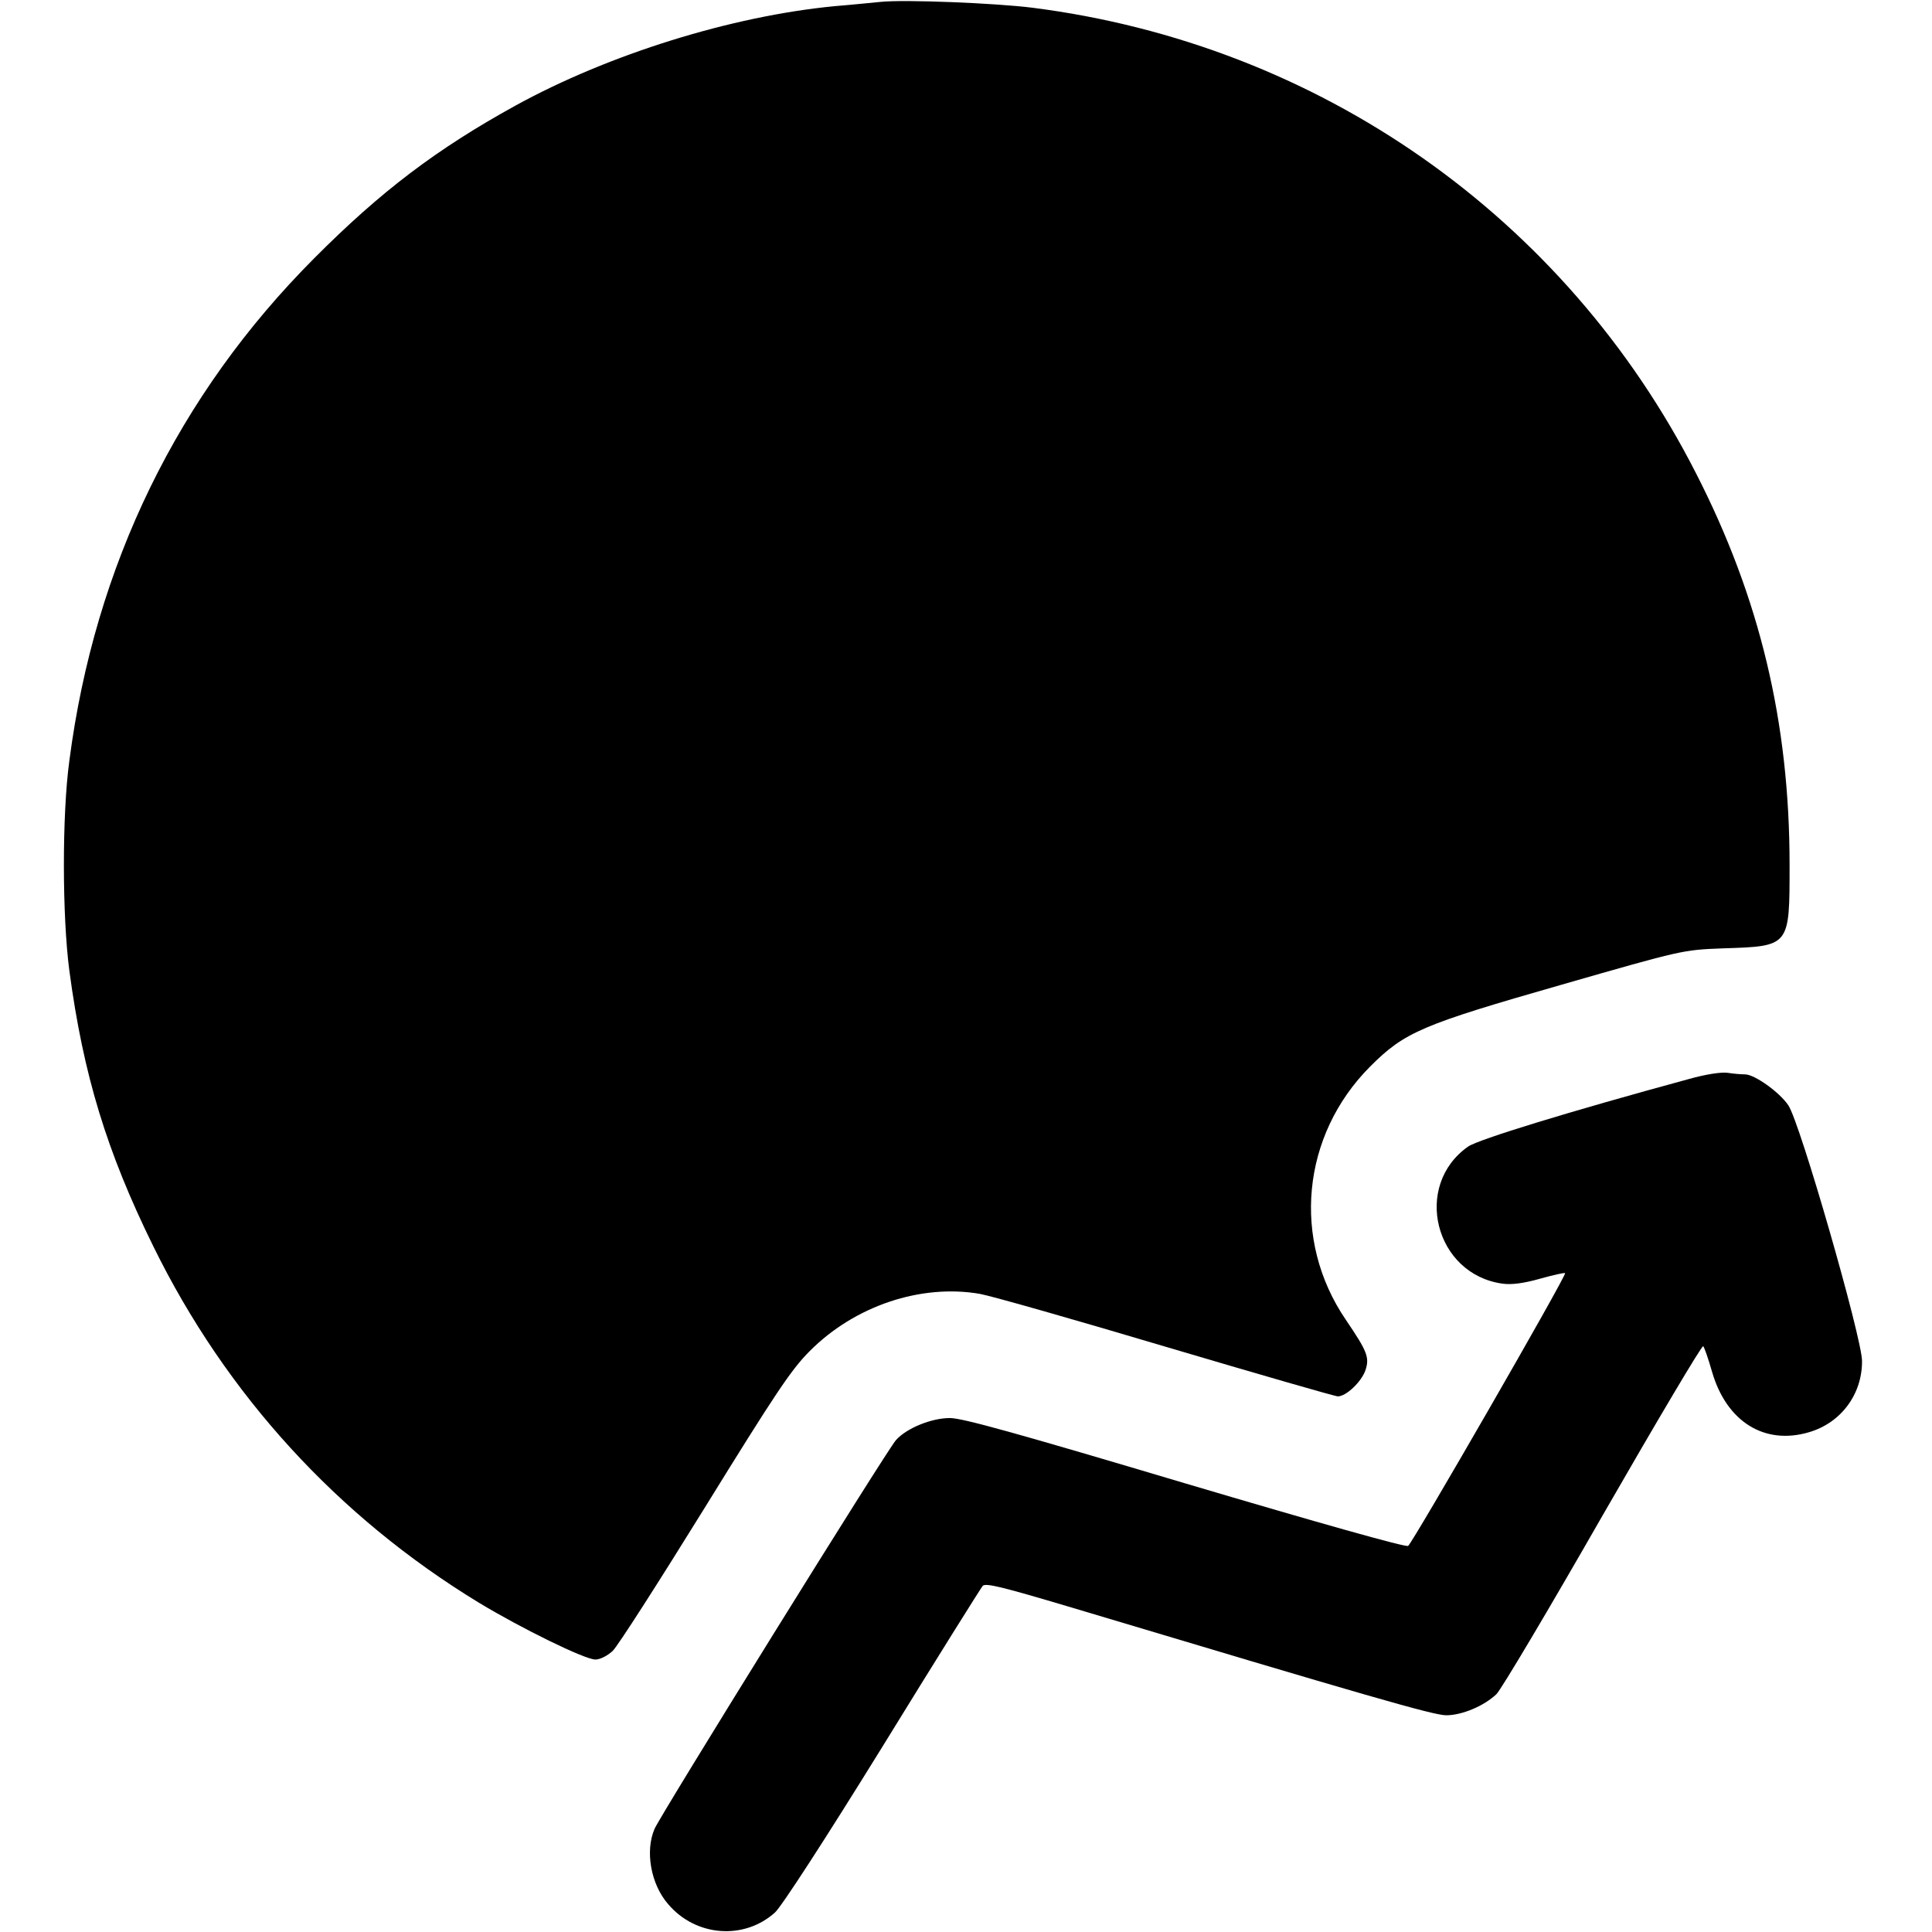 <?xml version="1.0" standalone="no"?>
<!DOCTYPE svg PUBLIC "-//W3C//DTD SVG 20010904//EN"
 "http://www.w3.org/TR/2001/REC-SVG-20010904/DTD/svg10.dtd">
<svg version="1.0" xmlns="http://www.w3.org/2000/svg"
 width="624pt" height="624pt" viewBox="0 0 624 624"
 preserveAspectRatio="xMidYMid meet">
<g transform="translate(0,624) scale(0.1,-0.1)"
fill="#000000" stroke="none">
<path d="M2845 6234 c-22 -2 -89 -9 -150 -14 -332 -32 -728 -155 -1030 -321
-254 -140 -434 -276 -650 -493 -440 -441 -709 -992 -791 -1623 -24 -176 -23
-504 0 -678 45 -337 121 -585 271 -890 235 -479 595 -873 1051 -1151 139 -84
343 -184 377 -184 15 0 39 12 56 28 16 15 149 223 297 462 228 369 279 446
339 506 145 146 359 218 550 185 38 -7 309 -84 604 -172 294 -87 543 -159 552
-159 27 0 76 47 89 84 14 42 6 61 -63 163 -176 258 -143 596 78 818 112 112
166 135 620 265 390 112 390 112 520 117 217 7 215 5 215 270 0 460 -96 862
-303 1266 -422 827 -1217 1384 -2142 1502 -119 15 -413 27 -490 19z"/>
<path d="M5455 2755 c-390 -106 -679 -195 -713 -218 -180 -126 -108 -413 111
-443 29 -4 68 1 121 16 43 12 79 20 81 18 6 -6 -493 -872 -507 -881 -8 -5
-288 74 -720 202 -537 160 -719 211 -760 211 -60 0 -140 -33 -174 -71 -28 -30
-762 -1213 -780 -1256 -31 -72 -12 -179 44 -243 89 -105 245 -117 345 -27 21
19 162 236 348 537 171 278 317 511 323 518 10 10 65 -4 277 -67 965 -289
1179 -351 1220 -351 51 0 122 30 162 68 15 14 170 275 344 579 175 304 320
549 324 545 4 -4 17 -42 29 -84 47 -160 169 -236 312 -194 104 30 173 123 172
231 -1 76 -200 769 -238 825 -28 42 -109 100 -140 100 -12 0 -37 2 -56 5 -21
3 -72 -5 -125 -20z"/>
</g>
</svg>
